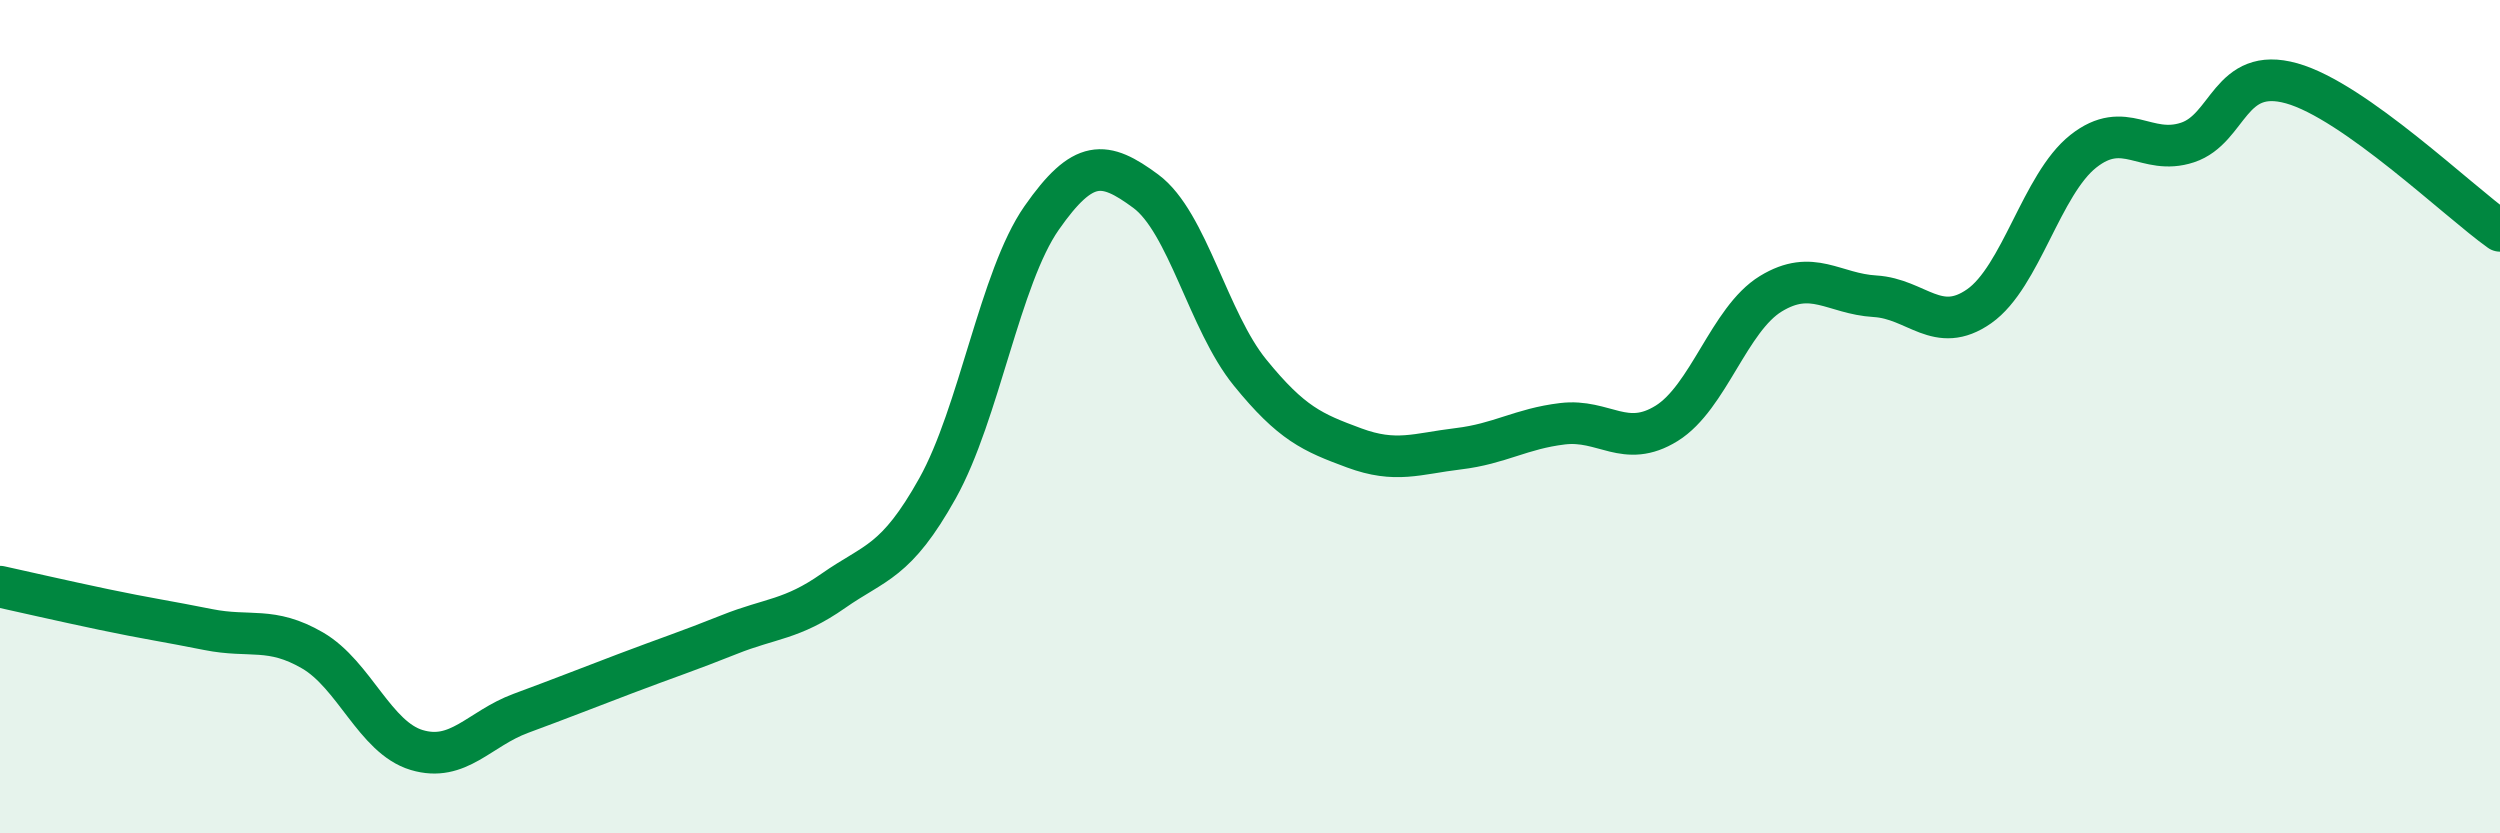
    <svg width="60" height="20" viewBox="0 0 60 20" xmlns="http://www.w3.org/2000/svg">
      <path
        d="M 0,14.08 C 0.5,14.19 1.5,14.42 2.5,14.63 C 3.5,14.84 4,14.91 5,15.11 C 6,15.31 6.5,15.03 7.5,15.61 C 8.5,16.19 9,17.7 10,18 C 11,18.3 11.5,17.49 12.5,17.12 C 13.5,16.75 14,16.55 15,16.17 C 16,15.79 16.5,15.63 17.5,15.23 C 18.5,14.83 19,14.88 20,14.18 C 21,13.48 21.5,13.51 22.5,11.72 C 23.5,9.93 24,6.66 25,5.23 C 26,3.8 26.5,3.85 27.5,4.59 C 28.5,5.33 29,7.71 30,8.94 C 31,10.17 31.5,10.38 32.5,10.75 C 33.5,11.12 34,10.89 35,10.77 C 36,10.65 36.5,10.29 37.5,10.17 C 38.5,10.05 39,10.78 40,10.16 C 41,9.54 41.5,7.66 42.5,7.05 C 43.5,6.44 44,7.05 45,7.11 C 46,7.17 46.5,8.05 47.5,7.35 C 48.5,6.65 49,4.42 50,3.63 C 51,2.84 51.5,3.75 52.5,3.42 C 53.5,3.09 53.5,1.58 55,2 C 56.5,2.42 59,4.83 60,5.54L60 20L0 20Z"
        fill="#008740"
        opacity="0.1"
        stroke-linecap="round"
        stroke-linejoin="round"
      />
      <path
        d="M 0,14.08 C 0.5,14.19 1.5,14.42 2.5,14.63 C 3.5,14.84 4,14.91 5,15.11 C 6,15.31 6.5,15.03 7.5,15.61 C 8.5,16.19 9,17.7 10,18 C 11,18.3 11.5,17.49 12.5,17.12 C 13.5,16.75 14,16.55 15,16.17 C 16,15.79 16.5,15.63 17.5,15.23 C 18.5,14.83 19,14.88 20,14.18 C 21,13.48 21.5,13.51 22.5,11.72 C 23.5,9.93 24,6.66 25,5.23 C 26,3.8 26.5,3.85 27.5,4.59 C 28.5,5.33 29,7.71 30,8.94 C 31,10.17 31.5,10.38 32.5,10.75 C 33.5,11.12 34,10.89 35,10.77 C 36,10.65 36.5,10.29 37.5,10.17 C 38.5,10.05 39,10.78 40,10.16 C 41,9.54 41.5,7.66 42.5,7.05 C 43.5,6.44 44,7.05 45,7.11 C 46,7.17 46.5,8.05 47.5,7.35 C 48.5,6.65 49,4.42 50,3.63 C 51,2.84 51.5,3.75 52.5,3.42 C 53.5,3.09 53.5,1.58 55,2 C 56.5,2.42 59,4.83 60,5.54"
        stroke="#008740"
        stroke-width="1"
        fill="none"
        stroke-linecap="round"
        stroke-linejoin="round"
      />
    </svg>
  